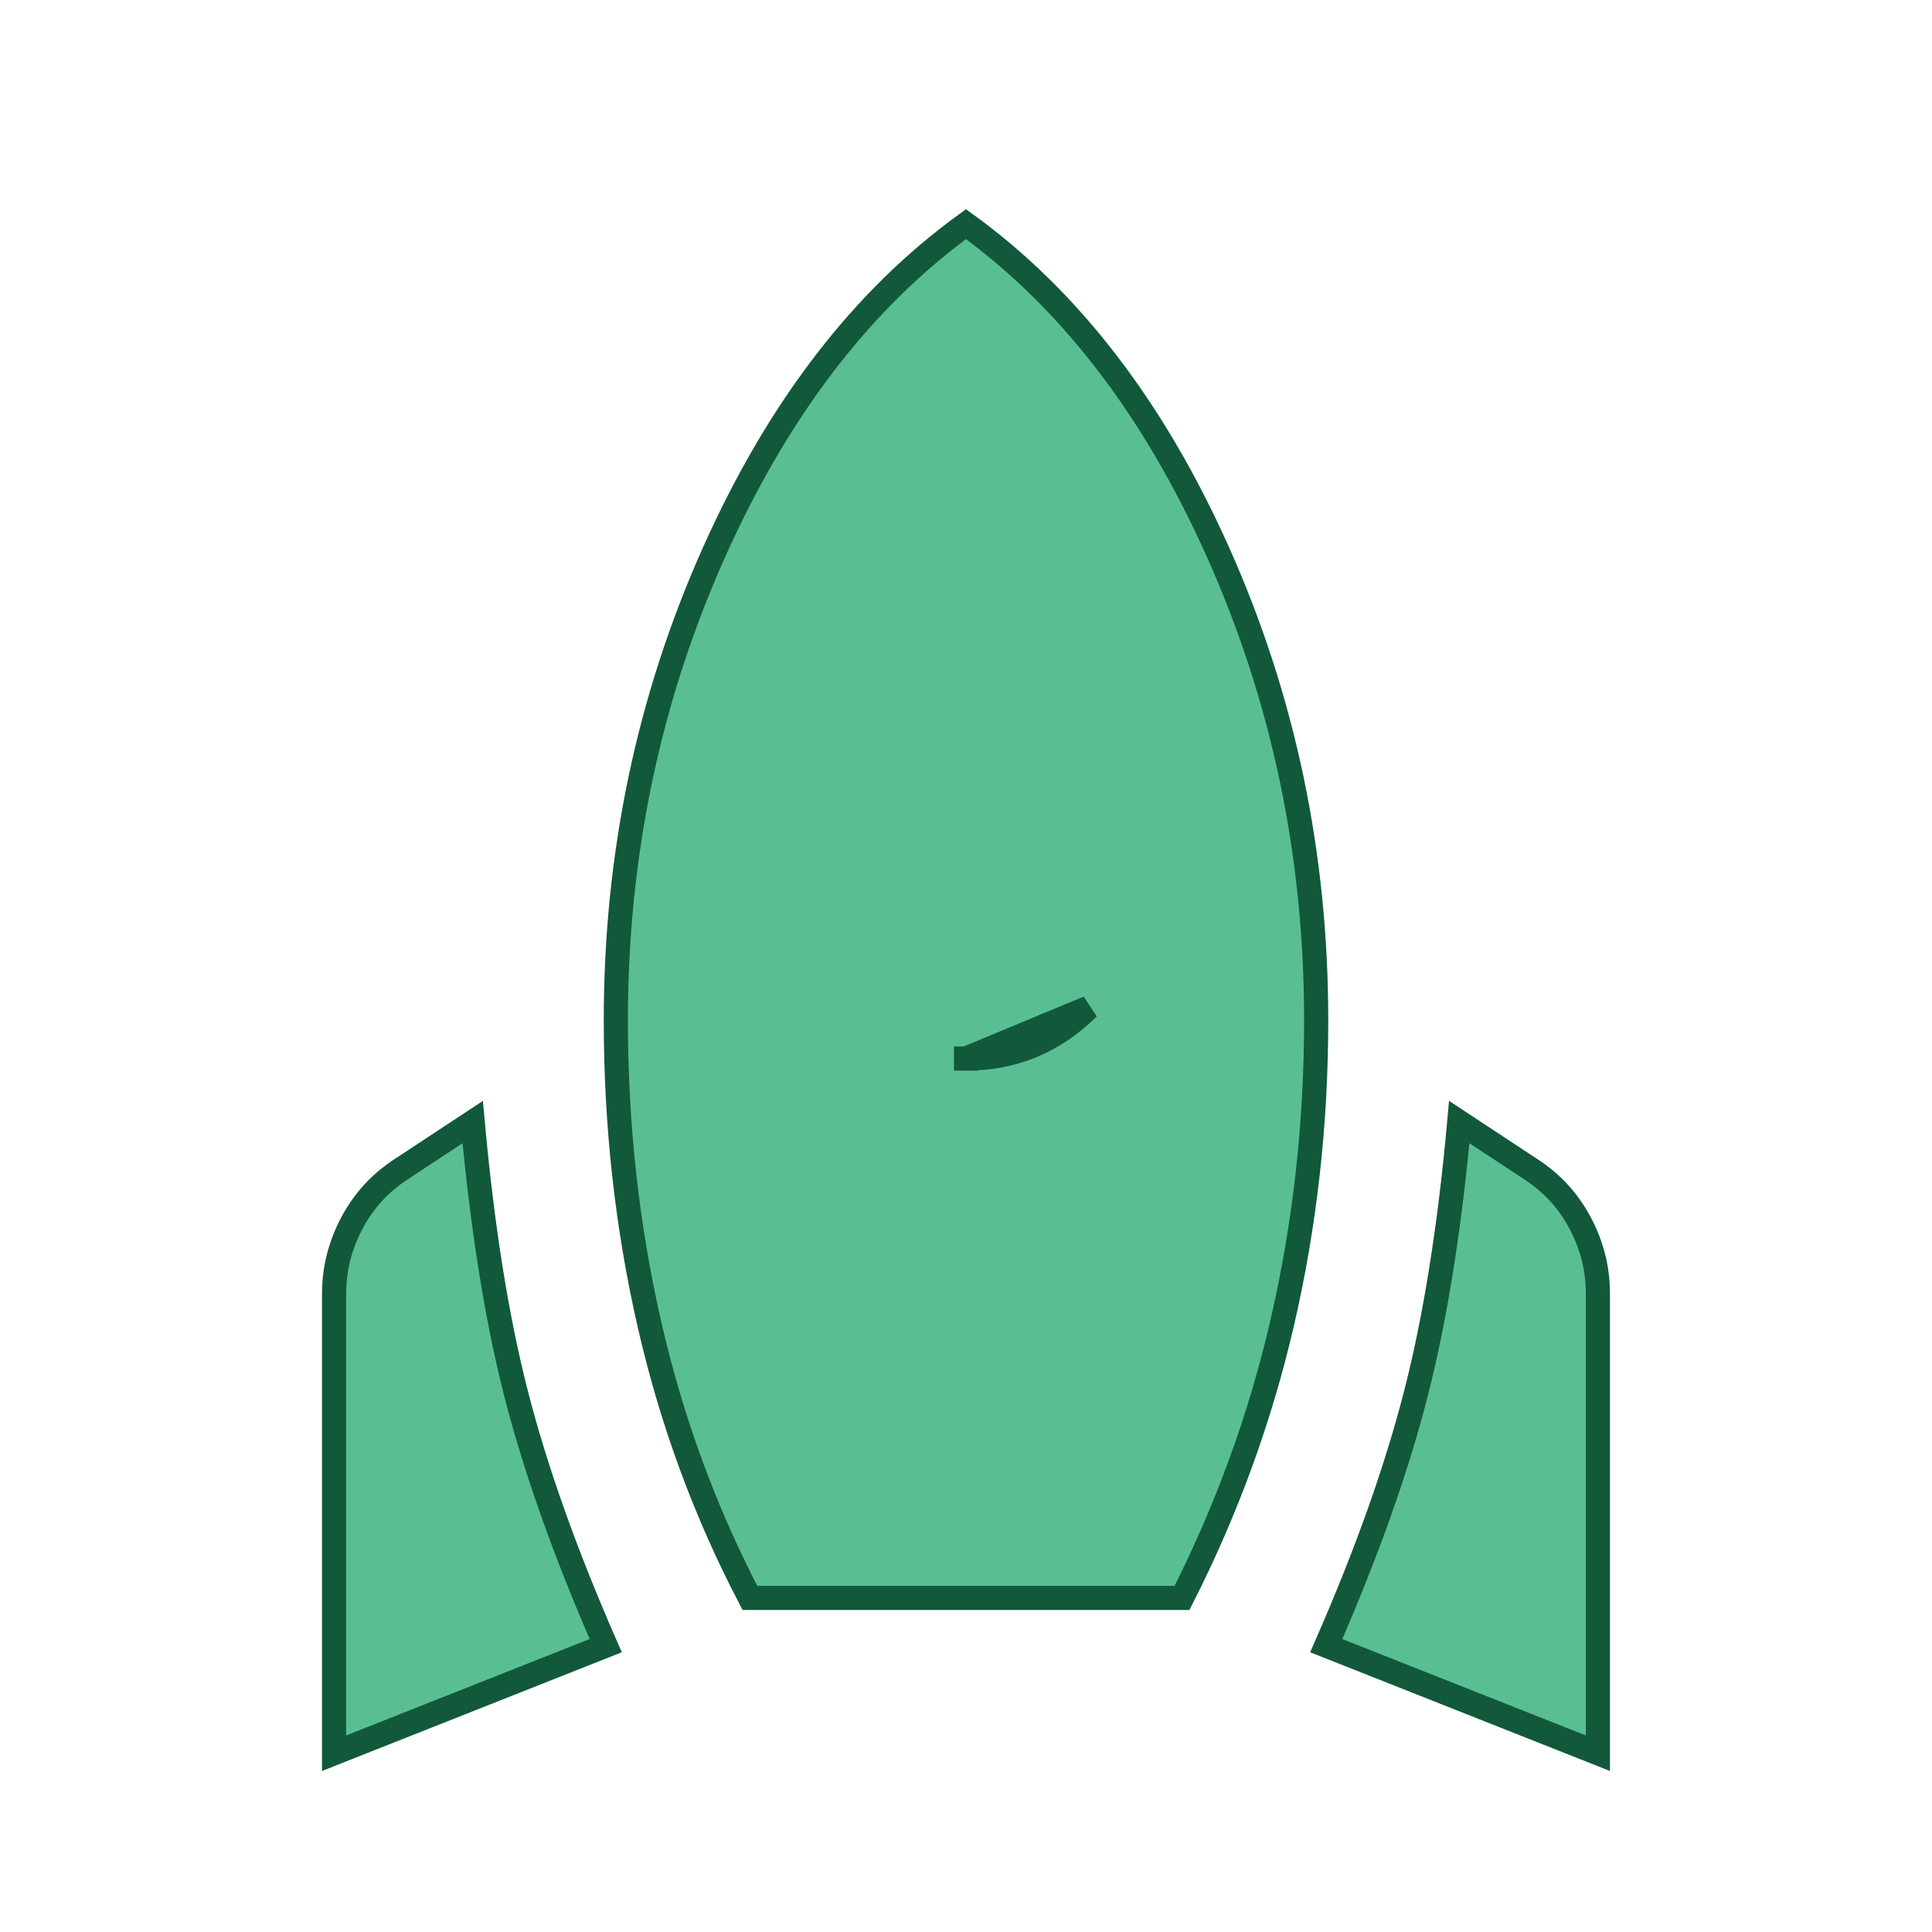 <svg width="80" height="80" viewBox="0 0 80 80" fill="none" xmlns="http://www.w3.org/2000/svg">
<path d="M40.001 43.833C41.967 43.833 43.663 43.128 45.063 41.73L40.001 43.833ZM40.001 43.833C40 43.833 40 43.833 40 43.833V43.333L40.002 43.833C40.002 43.833 40.001 43.833 40.001 43.833ZM16.608 48.417L19.574 46.462C19.966 50.788 20.557 54.51 21.348 57.623C22.157 60.803 23.403 64.311 25.082 68.143L13.833 72.597V53.583C13.833 52.555 14.077 51.58 14.568 50.65C15.058 49.725 15.735 48.984 16.605 48.419L16.608 48.417ZM54.5 42.25V42.25C54.5 46.547 54.032 50.718 53.096 54.764C52.184 58.71 50.8 62.511 48.944 66.167H31.052C29.198 62.617 27.816 58.858 26.904 54.888C25.968 50.815 25.5 46.603 25.5 42.25C25.5 35.374 26.861 28.902 29.583 22.831C32.246 16.89 35.722 12.383 40 9.281C44.279 12.381 47.757 16.888 50.42 22.831C53.141 28.905 54.502 35.376 54.5 42.25ZM66.166 72.597L54.917 68.143C56.596 64.311 57.842 60.803 58.651 57.623C59.443 54.51 60.033 50.788 60.425 46.462L63.391 48.417L63.395 48.42C64.267 48.984 64.945 49.725 65.434 50.65C65.926 51.579 66.168 52.554 66.166 53.582V53.583V72.597Z" fill="#59BF93" stroke="#11593A"/>
</svg>
